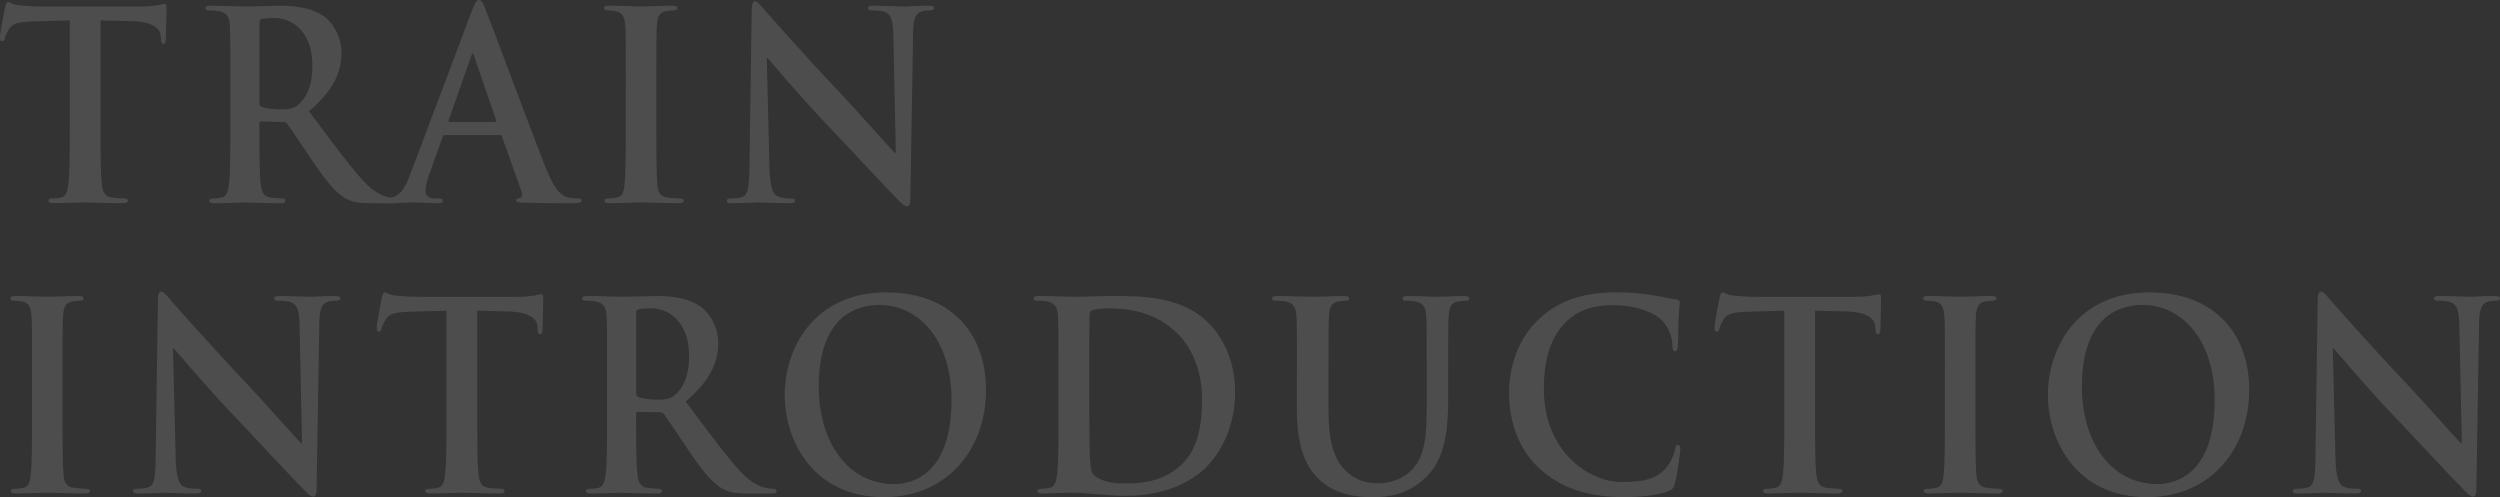 <?xml version="1.0" encoding="UTF-8"?>
<svg id="_レイヤー_2" data-name="レイヤー 2" xmlns="http://www.w3.org/2000/svg" viewBox="0 0 1024.83 203.79">
  <rect x="0" y="0" width="1024.83" height="203.79" fill="#333333" stroke="none"/>
  <defs>
    <style>
      .cls-1 {
        fill: #fff;
      }

      .cls-2 {
        opacity: .13;
      }
    </style>
  </defs>
  <g id="_配置画像" data-name="配置画像">
    <g class="cls-2">
      <g>
        <path class="cls-1" d="M28.58,8.35l-15.05.43c-5.86.21-8.28.75-9.8,3.1-1.01,1.61-1.52,2.89-1.72,3.75-.2.86-.51,1.29-1.11,1.29-.71,0-.91-.54-.91-1.71C0,13.49,1.92,3.75,2.12,2.89c.3-1.39.61-2.03,1.21-2.03.81,0,1.82,1.07,4.34,1.28,2.93.32,6.77.54,10.1.54h40c3.23,0,5.45-.32,6.97-.54,1.51-.32,2.32-.54,2.73-.54.71,0,.81.64.81,2.25,0,2.25-.3,9.64-.3,12.42-.1,1.07-.3,1.71-.91,1.71-.81,0-1.01-.54-1.11-2.14l-.1-1.18c-.2-2.78-2.93-5.78-11.92-6l-12.73-.32v43.89c0,9.85,0,18.31.5,22.91.3,3,.91,5.35,3.94,5.78,1.41.21,3.64.43,5.15.43,1.11,0,1.62.32,1.62.86,0,.75-.81,1.07-1.92,1.07-6.67,0-13.03-.32-15.86-.32-2.32,0-8.69.32-12.73.32-1.31,0-2.02-.32-2.02-1.07,0-.54.4-.86,1.62-.86,1.51,0,2.73-.21,3.64-.43,2.02-.43,2.63-2.78,2.93-5.89.51-4.5.51-12.95.51-22.8V8.35Z"/>
        <path class="cls-1" d="M94.43,33.4c0-16.27,0-19.27-.2-22.7-.2-3.64-1.01-5.35-4.34-6.1-.81-.21-2.52-.32-3.94-.32-1.11,0-1.72-.21-1.72-.96s.71-.96,2.22-.96c5.35,0,11.72.32,13.84.32,3.43,0,11.11-.32,14.24-.32,6.36,0,13.13.64,18.58,4.6,2.83,2.03,6.87,7.49,6.87,14.67,0,7.92-3.13,15.2-13.33,23.98,8.99,11.99,15.96,21.52,21.92,28.16,5.66,6.21,9.8,6.96,11.31,7.28,1.11.21,2.02.32,2.83.32s1.21.32,1.21.86c0,.86-.71,1.07-1.92,1.07h-9.59c-5.66,0-8.18-.54-10.81-2.03-4.34-2.46-8.18-7.49-13.84-15.74-4.04-5.89-8.69-13.17-10-14.77-.5-.64-1.11-.75-1.82-.75l-8.79-.21c-.51,0-.81.21-.81.86v1.5c0,9.96,0,18.41.5,22.91.3,3.1.91,5.46,3.94,5.89,1.52.21,3.74.43,4.95.43.81,0,1.21.32,1.21.86,0,.75-.71,1.07-2.02,1.07-5.86,0-13.33-.32-14.85-.32-1.92,0-8.28.32-12.32.32-1.31,0-2.02-.32-2.02-1.07,0-.54.4-.86,1.62-.86,1.52,0,2.73-.21,3.64-.43,2.02-.43,2.52-2.78,2.93-5.89.5-4.5.5-12.95.5-22.8v-18.84ZM106.35,41.86c0,1.18.2,1.61.91,1.93,2.12.75,5.15,1.07,7.68,1.07,4.04,0,5.35-.43,7.17-1.82,3.03-2.36,5.96-7.28,5.96-16.06,0-15.2-9.49-19.59-15.45-19.59-2.52,0-4.34.11-5.35.43-.71.21-.91.64-.91,1.5v32.54Z"/>
        <path class="cls-1" d="M182.3,55.35c-.5,0-.71.21-.91.86l-5.45,15.31c-1.01,2.68-1.52,5.25-1.52,6.53,0,1.93.91,3.32,4.04,3.32h1.52c1.21,0,1.51.21,1.51.86,0,.86-.61,1.07-1.72,1.07-3.23,0-7.57-.32-10.71-.32-1.11,0-6.67.32-11.92.32-1.31,0-1.92-.21-1.92-1.07,0-.64.4-.86,1.21-.86.91,0,2.32-.11,3.13-.21,4.65-.64,6.57-4.28,8.59-9.63L193.51,4.28c1.21-3.11,1.82-4.28,2.83-4.28.91,0,1.52.96,2.52,3.43,2.42,5.89,18.58,49.57,25.05,65.84,3.84,9.63,6.77,11.13,8.89,11.67,1.52.32,3.03.43,4.24.43.81,0,1.31.11,1.31.86,0,.86-.91,1.07-4.65,1.07s-11.01,0-19.09-.21c-1.82-.11-3.03-.11-3.03-.86,0-.64.4-.86,1.41-.96.71-.21,1.41-1.18.91-2.46l-8.08-22.7c-.2-.54-.51-.75-1.01-.75h-22.52ZM202.91,50c.5,0,.61-.32.5-.64l-9.09-26.44c-.1-.43-.2-.96-.51-.96s-.5.54-.61.96l-9.29,26.34c-.1.43,0,.75.4.75h18.58Z"/>
        <path class="cls-1" d="M256.54,33.4c0-16.27,0-19.27-.2-22.7-.2-3.64-1.21-5.46-3.43-6-1.11-.32-2.42-.43-3.64-.43-1.01,0-1.62-.21-1.62-1.07,0-.64.81-.86,2.42-.86,3.84,0,10.2.32,13.13.32,2.52,0,8.48-.32,12.32-.32,1.31,0,2.12.21,2.12.86,0,.86-.61,1.07-1.62,1.07s-1.82.11-3.03.32c-2.73.54-3.54,2.36-3.74,6.1-.2,3.43-.2,6.42-.2,22.7v18.84c0,10.38,0,18.84.4,23.45.3,2.89,1.01,4.82,4.04,5.25,1.41.21,3.64.43,5.15.43,1.11,0,1.62.32,1.62.86,0,.75-.81,1.07-1.92,1.07-6.67,0-13.03-.32-15.76-.32-2.32,0-8.69.32-12.73.32-1.31,0-2.02-.32-2.02-1.07,0-.54.4-.86,1.62-.86,1.52,0,2.73-.21,3.64-.43,2.02-.43,2.63-2.25,2.93-5.35.5-4.5.5-12.95.5-23.34v-18.84Z"/>
        <path class="cls-1" d="M315.42,68.73c.2,8.35,1.51,11.13,3.53,11.88,1.72.64,3.64.75,5.25.75,1.11,0,1.72.21,1.72.86,0,.86-.91,1.07-2.32,1.07-6.56,0-10.6-.32-12.52-.32-.91,0-5.66.32-10.91.32-1.31,0-2.22-.11-2.22-1.07,0-.64.61-.86,1.62-.86,1.31,0,3.13-.11,4.54-.54,2.63-.86,3.03-3.96,3.13-13.28l.91-63.38c0-2.14.3-3.64,1.31-3.64,1.11,0,2.02,1.39,3.74,3.32,1.21,1.39,16.56,18.84,31.31,34.37,6.87,7.28,20.5,22.7,22.22,24.41h.5l-1.01-48.07c-.1-6.53-1.01-8.56-3.43-9.63-1.51-.64-3.94-.64-5.35-.64-1.21,0-1.62-.32-1.62-.96,0-.86,1.11-.96,2.63-.96,5.25,0,10.1.32,12.22.32,1.11,0,4.95-.32,9.9-.32,1.31,0,2.32.11,2.32.96,0,.64-.61.96-1.82.96-1.01,0-1.82,0-3.03.32-2.83.86-3.64,3.11-3.74,9.1l-1.11,67.55c0,2.36-.4,3.32-1.31,3.32-1.11,0-2.32-1.18-3.43-2.36-6.36-6.42-19.29-20.45-29.79-31.47-11.01-11.56-22.22-24.94-24.04-26.98h-.3l1.11,44.96Z"/>
        <path class="cls-1" d="M13.13,152.4c0-16.27,0-19.27-.2-22.7-.2-3.64-1.21-5.46-3.43-6-1.11-.32-2.42-.43-3.64-.43-1.01,0-1.62-.21-1.62-1.07,0-.64.81-.86,2.42-.86,3.84,0,10.2.32,13.13.32,2.52,0,8.48-.32,12.32-.32,1.31,0,2.12.21,2.12.86,0,.86-.61,1.07-1.62,1.07s-1.82.11-3.03.32c-2.73.54-3.54,2.36-3.74,6.1-.2,3.43-.2,6.42-.2,22.7v18.84c0,10.38,0,18.84.4,23.45.3,2.89,1.01,4.82,4.04,5.25,1.41.21,3.64.43,5.15.43,1.11,0,1.62.32,1.62.86,0,.75-.81,1.07-1.92,1.07-6.67,0-13.03-.32-15.76-.32-2.32,0-8.69.32-12.73.32-1.31,0-2.02-.32-2.02-1.07,0-.54.4-.86,1.62-.86,1.52,0,2.73-.21,3.64-.43,2.02-.43,2.63-2.25,2.93-5.35.5-4.5.5-12.95.5-23.34v-18.84Z"/>
        <path class="cls-1" d="M72.01,187.73c.2,8.35,1.51,11.13,3.53,11.88,1.72.64,3.64.75,5.25.75,1.11,0,1.72.21,1.72.86,0,.86-.91,1.07-2.32,1.07-6.56,0-10.61-.32-12.52-.32-.91,0-5.66.32-10.91.32-1.31,0-2.22-.11-2.22-1.07,0-.64.61-.86,1.62-.86,1.31,0,3.13-.11,4.54-.54,2.63-.86,3.03-3.96,3.13-13.28l.91-63.38c0-2.14.3-3.64,1.31-3.64,1.11,0,2.02,1.39,3.74,3.32,1.21,1.39,16.56,18.84,31.31,34.37,6.87,7.28,20.5,22.7,22.22,24.41h.5l-1.01-48.07c-.1-6.53-1.01-8.56-3.43-9.63-1.51-.64-3.94-.64-5.35-.64-1.21,0-1.62-.32-1.62-.96,0-.86,1.11-.96,2.63-.96,5.25,0,10.1.32,12.22.32,1.11,0,4.95-.32,9.9-.32,1.31,0,2.32.11,2.32.96,0,.64-.61.96-1.82.96-1.01,0-1.82,0-3.03.32-2.83.86-3.64,3.11-3.74,9.1l-1.11,67.55c0,2.36-.4,3.32-1.31,3.32-1.11,0-2.32-1.18-3.43-2.36-6.36-6.42-19.29-20.45-29.79-31.47-11.01-11.56-22.22-24.94-24.04-26.98h-.3l1.11,44.96Z"/>
        <path class="cls-1" d="M183.01,127.35l-15.05.43c-5.86.21-8.28.75-9.8,3.1-1.01,1.61-1.52,2.89-1.72,3.75-.2.86-.51,1.29-1.11,1.29-.71,0-.91-.54-.91-1.71,0-1.71,1.92-11.46,2.12-12.31.3-1.39.61-2.03,1.21-2.03.81,0,1.82,1.07,4.34,1.28,2.93.32,6.77.54,10.1.54h40c3.23,0,5.45-.32,6.97-.54,1.51-.32,2.32-.54,2.73-.54.71,0,.81.64.81,2.25,0,2.25-.3,9.64-.3,12.42-.1,1.07-.3,1.71-.91,1.71-.81,0-1.01-.54-1.11-2.14l-.1-1.18c-.2-2.78-2.93-5.78-11.92-6l-12.73-.32v43.89c0,9.85,0,18.31.5,22.91.3,3,.91,5.35,3.94,5.78,1.41.21,3.64.43,5.15.43,1.11,0,1.62.32,1.62.86,0,.75-.81,1.07-1.92,1.07-6.67,0-13.03-.32-15.86-.32-2.32,0-8.69.32-12.73.32-1.31,0-2.02-.32-2.02-1.07,0-.54.4-.86,1.62-.86,1.51,0,2.73-.21,3.64-.43,2.02-.43,2.63-2.78,2.93-5.89.51-4.5.51-12.95.51-22.8v-43.89Z"/>
        <path class="cls-1" d="M248.86,152.4c0-16.27,0-19.27-.2-22.7-.2-3.64-1.01-5.35-4.34-6.1-.81-.21-2.52-.32-3.94-.32-1.11,0-1.72-.21-1.72-.96s.71-.96,2.22-.96c5.35,0,11.72.32,13.84.32,3.43,0,11.11-.32,14.24-.32,6.36,0,13.13.64,18.58,4.6,2.83,2.03,6.87,7.49,6.87,14.67,0,7.92-3.13,15.2-13.33,23.98,8.99,11.99,15.96,21.52,21.92,28.16,5.66,6.21,9.8,6.96,11.31,7.28,1.11.21,2.02.32,2.83.32s1.21.32,1.21.86c0,.86-.71,1.07-1.92,1.07h-9.59c-5.66,0-8.18-.54-10.81-2.03-4.34-2.46-8.18-7.49-13.84-15.74-4.04-5.89-8.69-13.17-10-14.77-.5-.64-1.11-.75-1.82-.75l-8.79-.21c-.51,0-.81.21-.81.86v1.5c0,9.96,0,18.41.5,22.91.3,3.1.91,5.46,3.94,5.89,1.52.21,3.74.43,4.95.43.81,0,1.21.32,1.21.86,0,.75-.71,1.07-2.02,1.07-5.86,0-13.33-.32-14.85-.32-1.92,0-8.28.32-12.32.32-1.31,0-2.02-.32-2.02-1.07,0-.54.4-.86,1.62-.86,1.52,0,2.73-.21,3.64-.43,2.02-.43,2.52-2.78,2.93-5.89.5-4.5.5-12.95.5-22.8v-18.84ZM260.78,160.86c0,1.18.2,1.61.91,1.93,2.12.75,5.15,1.07,7.68,1.07,4.04,0,5.35-.43,7.17-1.82,3.03-2.36,5.96-7.28,5.96-16.06,0-15.2-9.49-19.59-15.45-19.59-2.52,0-4.34.11-5.35.43-.71.21-.91.64-.91,1.5v32.54Z"/>
        <path class="cls-1" d="M321.68,161.82c0-18.31,11.41-41.96,41.71-41.96,25.15,0,40.8,15.52,40.8,40.04s-16.16,43.89-41.81,43.89c-28.99,0-40.7-23.02-40.7-41.97ZM390.06,163.86c0-23.98-13.03-38.86-29.59-38.86-11.61,0-24.85,6.85-24.85,33.51,0,22.27,11.61,39.93,31.01,39.93,7.07,0,23.43-3.64,23.43-34.58Z"/>
        <path class="cls-1" d="M433.89,152.4c0-16.27,0-19.27-.2-22.7-.2-3.64-1.01-5.35-4.34-6.1-.81-.21-2.52-.32-3.94-.32-1.11,0-1.72-.21-1.72-.96s.71-.96,2.22-.96c5.35,0,11.72.32,14.54.32,3.13,0,9.49-.32,15.55-.32,12.62,0,29.49,0,40.5,12.21,5.05,5.57,9.8,14.45,9.8,27.19,0,13.49-5.35,23.77-11.01,29.87-4.65,5.03-15.15,12.63-33.83,12.63-3.64,0-7.78-.32-11.61-.64-3.84-.32-7.37-.64-9.9-.64-1.11,0-3.33,0-5.76.11-2.32,0-4.95.21-6.97.21-1.31,0-2.02-.32-2.02-1.07,0-.54.4-.86,1.62-.86,1.52,0,2.73-.21,3.64-.43,2.02-.43,2.52-2.78,2.93-5.89.5-4.5.5-12.95.5-22.8v-18.84ZM446.52,164.18c0,11.35.1,19.59.2,21.62.1,2.68.3,6.96,1.11,8.14,1.31,2.03,5.25,4.28,13.23,4.28,10.3,0,17.17-2.14,23.23-7.71,6.46-5.89,8.48-15.63,8.48-26.66,0-13.6-5.35-22.38-9.7-26.76-9.29-9.42-20.81-10.71-28.68-10.71-2.02,0-5.76.32-6.57.75-.91.43-1.21.96-1.21,2.14-.1,3.64-.1,12.95-.1,21.41v13.49Z"/>
        <path class="cls-1" d="M531.66,152.4c0-16.27,0-19.27-.2-22.7-.2-3.64-1.01-5.35-4.34-6.1-.81-.21-2.52-.32-3.94-.32-1.11,0-1.72-.21-1.72-.96s.71-.96,2.22-.96c5.35,0,11.72.32,14.75.32,2.42,0,8.79-.32,12.42-.32,1.52,0,2.22.21,2.22.96s-.61.96-1.62.96c-1.11,0-1.72.11-2.93.32-2.73.54-3.54,2.36-3.74,6.1-.2,3.43-.2,6.42-.2,22.7v14.99c0,15.52,2.93,22.05,7.88,26.34,4.54,3.96,9.19,4.39,12.62,4.39,4.44,0,9.9-1.5,13.94-5.78,5.55-5.89,5.86-15.52,5.86-26.55v-13.38c0-16.27,0-19.27-.2-22.7-.2-3.64-1.01-5.35-4.34-6.1-.81-.21-2.52-.32-3.64-.32s-1.72-.21-1.72-.96.71-.96,2.12-.96c5.15,0,11.51.32,11.61.32,1.21,0,7.57-.32,11.51-.32,1.41,0,2.12.21,2.12.96s-.61.96-1.82.96c-1.11,0-1.72.11-2.93.32-2.73.54-3.53,2.36-3.74,6.1-.2,3.43-.2,6.42-.2,22.7v11.46c0,11.88-1.11,24.52-9.59,32.22-7.17,6.53-14.44,7.71-21.01,7.71-5.35,0-15.05-.32-22.42-7.39-5.15-4.92-8.99-12.85-8.99-28.37v-15.63Z"/>
        <path class="cls-1" d="M631.14,192.12c-9.9-9.21-12.52-21.2-12.52-31.58,0-7.28,2.12-19.91,11.82-29.33,7.27-7.07,16.87-11.35,31.92-11.35,6.26,0,10,.43,14.64,1.07,3.84.54,7.07,1.5,10.1,1.82,1.11.11,1.52.64,1.52,1.28,0,.86-.3,2.14-.5,5.89-.2,3.53-.1,9.42-.3,11.56-.1,1.61-.3,2.46-1.21,2.46-.81,0-1.01-.86-1.01-2.35-.1-3.32-1.41-7.07-3.94-9.85-3.33-3.75-11.21-6.64-20.5-6.64-8.79,0-14.54,2.36-18.99,6.64-7.37,7.17-9.29,17.34-9.29,27.73,0,25.48,18.28,38.11,31.81,38.11,8.99,0,14.44-1.07,18.48-6,1.72-2.03,3.03-5.14,3.43-7.07.3-1.71.5-2.14,1.31-2.14.71,0,.91.75.91,1.61,0,1.28-1.21,10.6-2.22,14.24-.5,1.82-.91,2.36-2.63,3.1-4.04,1.71-11.72,2.46-18.18,2.46-13.84,0-25.45-3.21-34.64-11.67Z"/>
        <path class="cls-1" d="M731.43,127.35l-15.05.43c-5.86.21-8.28.75-9.8,3.1-1.01,1.61-1.52,2.89-1.72,3.75-.2.86-.51,1.29-1.11,1.29-.71,0-.91-.54-.91-1.71,0-1.71,1.92-11.46,2.12-12.31.3-1.39.61-2.03,1.21-2.03.81,0,1.82,1.07,4.34,1.28,2.93.32,6.77.54,10.1.54h40c3.23,0,5.45-.32,6.97-.54,1.51-.32,2.32-.54,2.73-.54.71,0,.81.64.81,2.25,0,2.25-.3,9.64-.3,12.42-.1,1.07-.3,1.71-.91,1.71-.81,0-1.01-.54-1.11-2.14l-.1-1.18c-.2-2.78-2.93-5.78-11.92-6l-12.73-.32v43.89c0,9.85,0,18.31.5,22.91.3,3,.91,5.35,3.94,5.78,1.41.21,3.64.43,5.15.43,1.11,0,1.62.32,1.62.86,0,.75-.81,1.07-1.92,1.07-6.67,0-13.03-.32-15.86-.32-2.32,0-8.69.32-12.73.32-1.31,0-2.02-.32-2.02-1.07,0-.54.4-.86,1.62-.86,1.51,0,2.73-.21,3.64-.43,2.02-.43,2.63-2.78,2.93-5.89.51-4.5.51-12.95.51-22.8v-43.89Z"/>
        <path class="cls-1" d="M797.28,152.4c0-16.27,0-19.27-.2-22.7-.2-3.64-1.21-5.46-3.43-6-1.11-.32-2.42-.43-3.64-.43-1.01,0-1.62-.21-1.62-1.07,0-.64.81-.86,2.42-.86,3.84,0,10.2.32,13.13.32,2.52,0,8.48-.32,12.32-.32,1.31,0,2.12.21,2.12.86,0,.86-.61,1.07-1.62,1.07s-1.82.11-3.03.32c-2.73.54-3.54,2.36-3.74,6.1-.2,3.43-.2,6.42-.2,22.7v18.84c0,10.38,0,18.84.4,23.45.3,2.89,1.01,4.82,4.04,5.25,1.41.21,3.64.43,5.15.43,1.11,0,1.62.32,1.62.86,0,.75-.81,1.07-1.92,1.07-6.67,0-13.03-.32-15.76-.32-2.32,0-8.69.32-12.73.32-1.31,0-2.02-.32-2.02-1.07,0-.54.4-.86,1.62-.86,1.52,0,2.73-.21,3.64-.43,2.02-.43,2.63-2.25,2.93-5.35.5-4.5.5-12.95.5-23.34v-18.84Z"/>
        <path class="cls-1" d="M839.5,161.82c0-18.31,11.41-41.96,41.71-41.96,25.15,0,40.8,15.52,40.8,40.04s-16.16,43.89-41.81,43.89c-28.99,0-40.7-23.02-40.7-41.97ZM907.88,163.86c0-23.98-13.03-38.86-29.59-38.86-11.61,0-24.85,6.85-24.85,33.51,0,22.27,11.61,39.93,31.01,39.93,7.07,0,23.43-3.64,23.43-34.58Z"/>
        <path class="cls-1" d="M957.37,187.73c.2,8.35,1.51,11.13,3.53,11.88,1.72.64,3.64.75,5.25.75,1.11,0,1.72.21,1.72.86,0,.86-.91,1.07-2.32,1.07-6.56,0-10.6-.32-12.52-.32-.91,0-5.66.32-10.91.32-1.31,0-2.22-.11-2.22-1.07,0-.64.61-.86,1.62-.86,1.31,0,3.13-.11,4.54-.54,2.63-.86,3.03-3.96,3.13-13.28l.91-63.38c0-2.14.3-3.64,1.31-3.64,1.11,0,2.02,1.39,3.74,3.32,1.21,1.39,16.56,18.84,31.31,34.37,6.87,7.28,20.5,22.7,22.22,24.41h.5l-1.01-48.07c-.1-6.53-1.01-8.56-3.43-9.63-1.51-.64-3.94-.64-5.35-.64-1.21,0-1.62-.32-1.62-.96,0-.86,1.11-.96,2.63-.96,5.25,0,10.1.32,12.22.32,1.11,0,4.95-.32,9.9-.32,1.31,0,2.32.11,2.32.96,0,.64-.61.96-1.82.96-1.01,0-1.82,0-3.03.32-2.83.86-3.64,3.11-3.74,9.1l-1.11,67.55c0,2.36-.4,3.32-1.31,3.32-1.11,0-2.32-1.18-3.43-2.36-6.36-6.42-19.29-20.45-29.79-31.47-11.01-11.56-22.22-24.94-24.04-26.98h-.3l1.11,44.96Z"/>
      </g>
    </g>
  </g>
</svg>